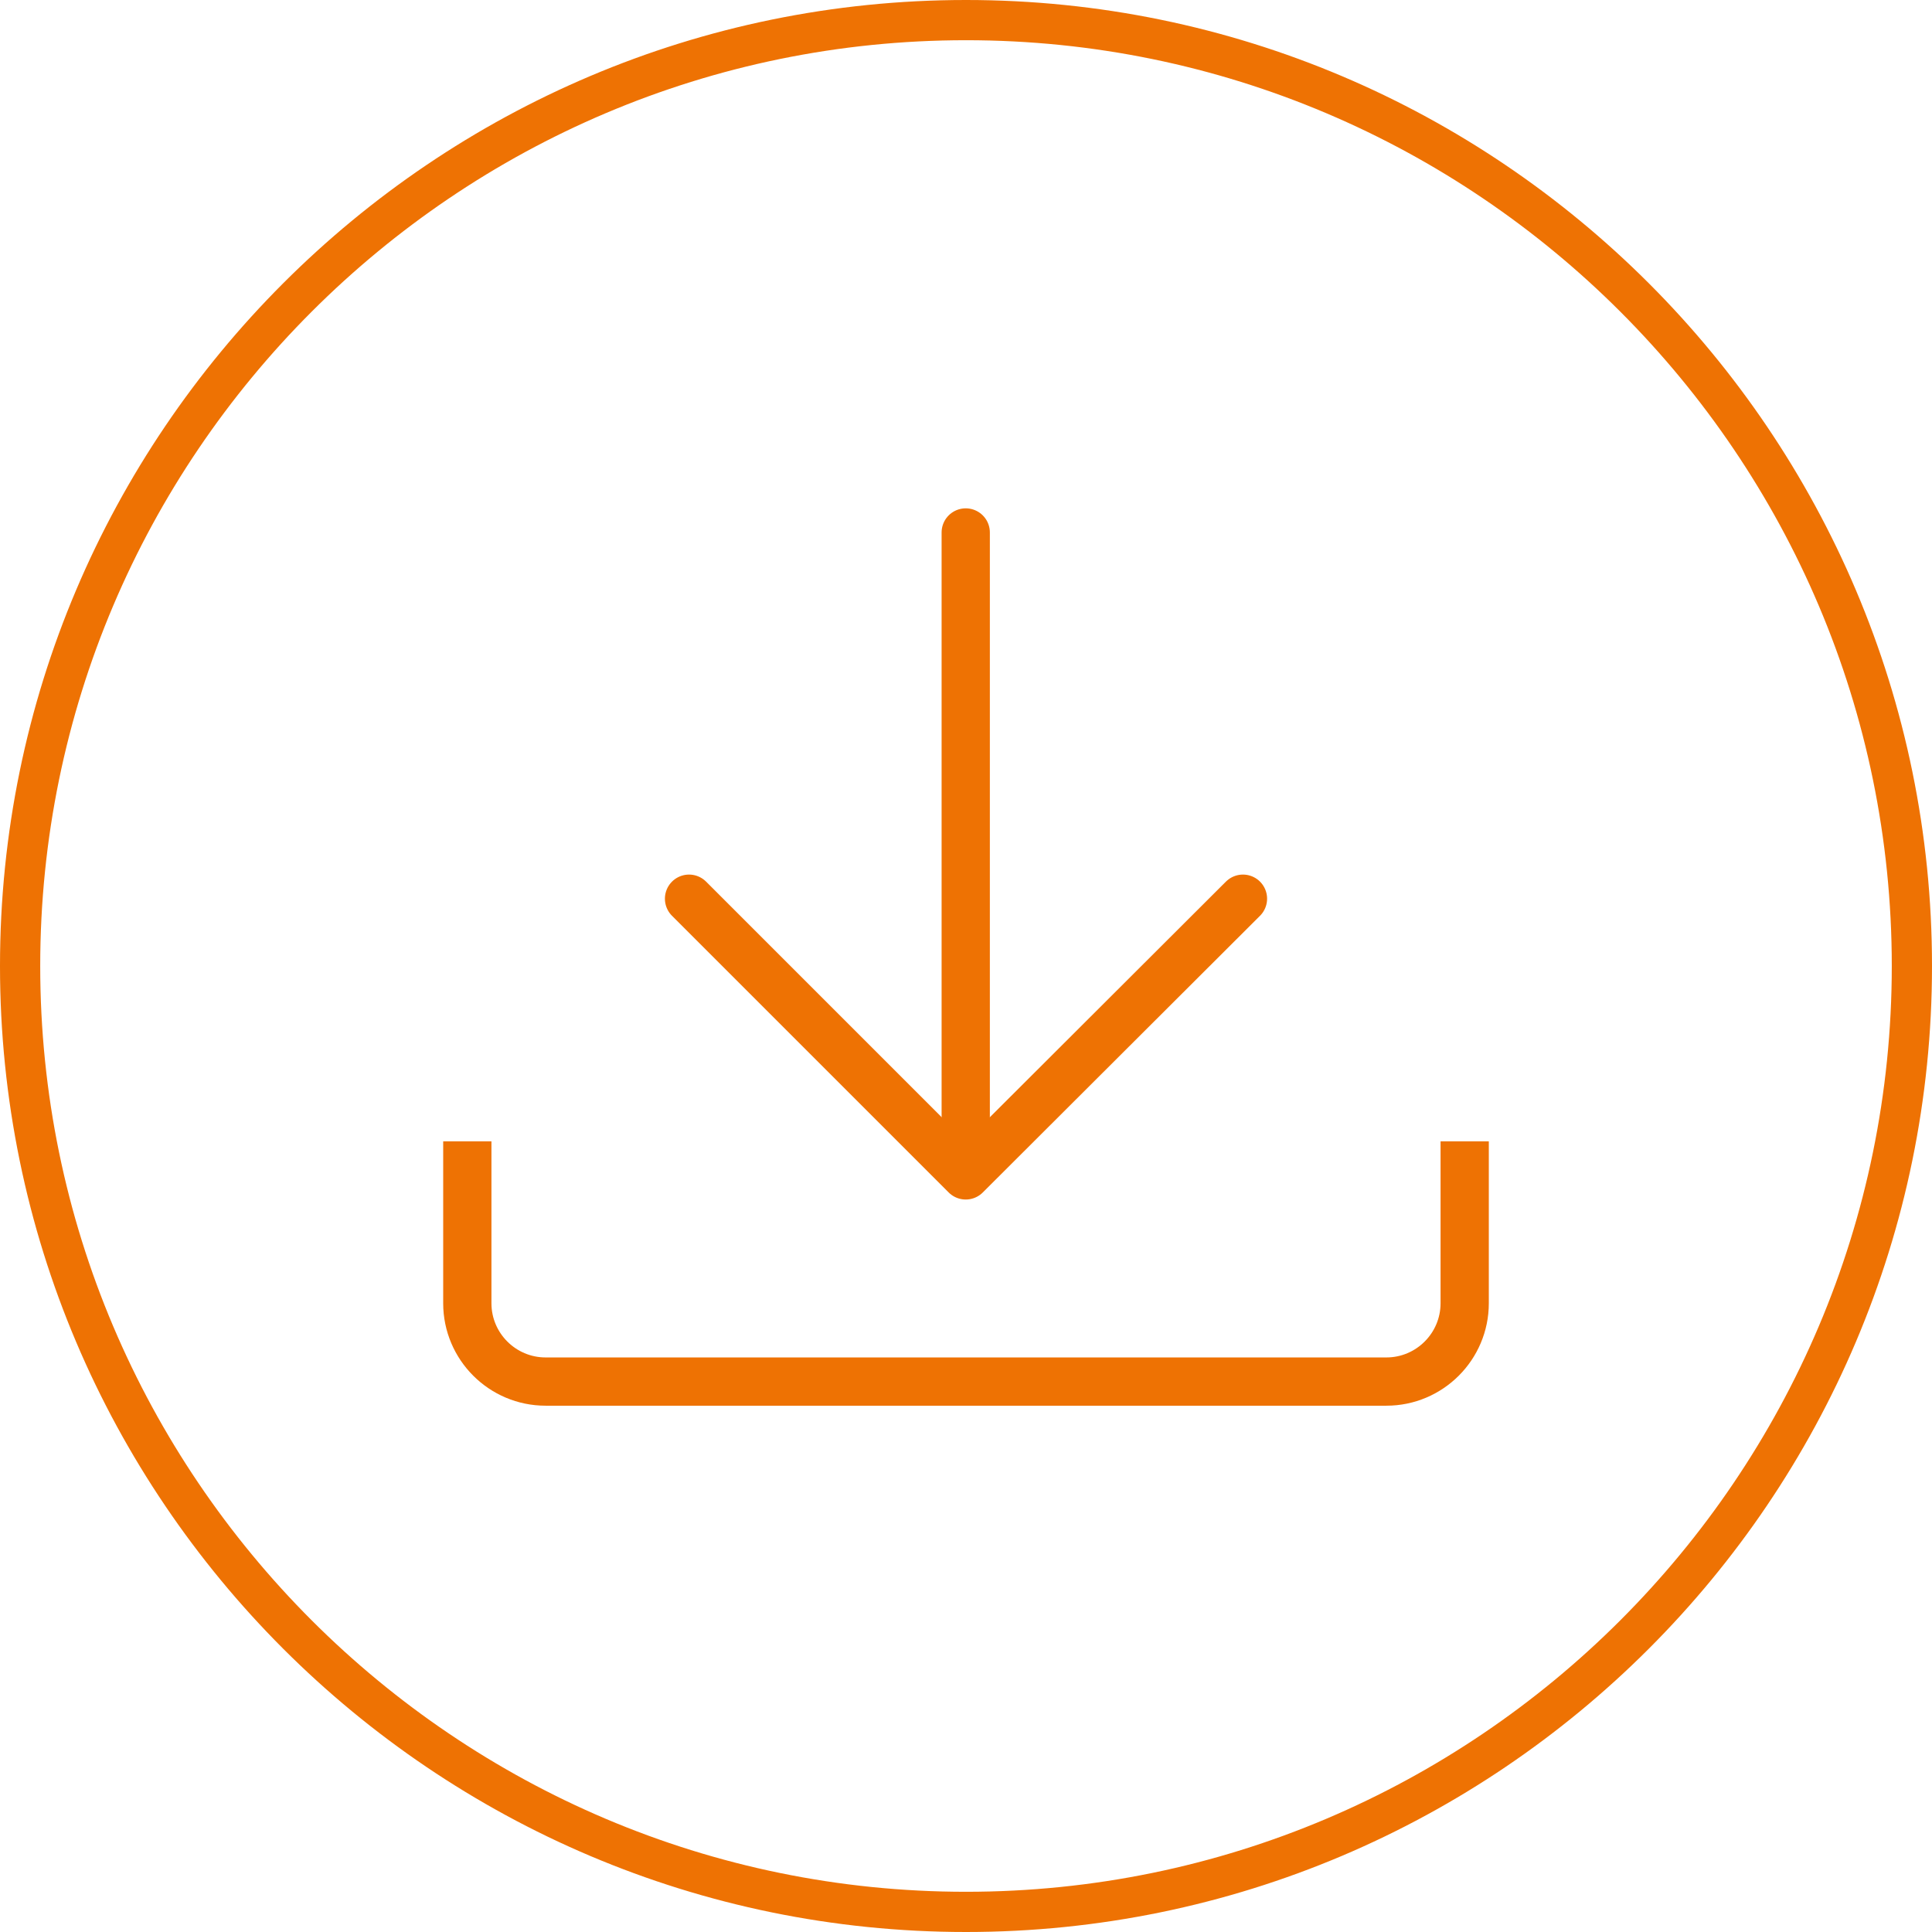 <?xml version="1.0" encoding="UTF-8"?>
<svg xmlns="http://www.w3.org/2000/svg" id="Ebene_2" viewBox="0 0 72.06 72.06">
  <g id="Grafik">
    <path d="M36.03,72.06C16.16,72.06,0,55.9,0,36.03S16.16,0,36.03,0s36.03,16.16,36.03,36.03-16.16,36.03-36.03,36.03ZM36.03,1.5C16.99,1.5,1.5,16.99,1.5,36.03s15.49,34.53,34.53,34.53,34.53-15.49,34.53-34.53S55.07,1.5,36.03,1.5Z" fill="#ee7203"></path>
    <path d="M54.63,42.57v6.04c0,1.61-1.31,2.92-2.92,2.92h-31.36c-1.61,0-2.92-1.31-2.92-2.92v-6.04" fill="none" stroke="#ee7203" stroke-linejoin="round" stroke-width="1.8"></path>
    <line x1="36.02" y1="43.8" x2="36.02" y2="19.86" fill="none" stroke="#ee7203" stroke-linecap="round" stroke-linejoin="round" stroke-width="1.8"></line>
    <polyline points="46.36 33.52 36.02 43.84 25.7 33.52" fill="none" stroke="#ee7203" stroke-linecap="round" stroke-linejoin="round" stroke-width="1.8"></polyline>
  </g>
</svg>
